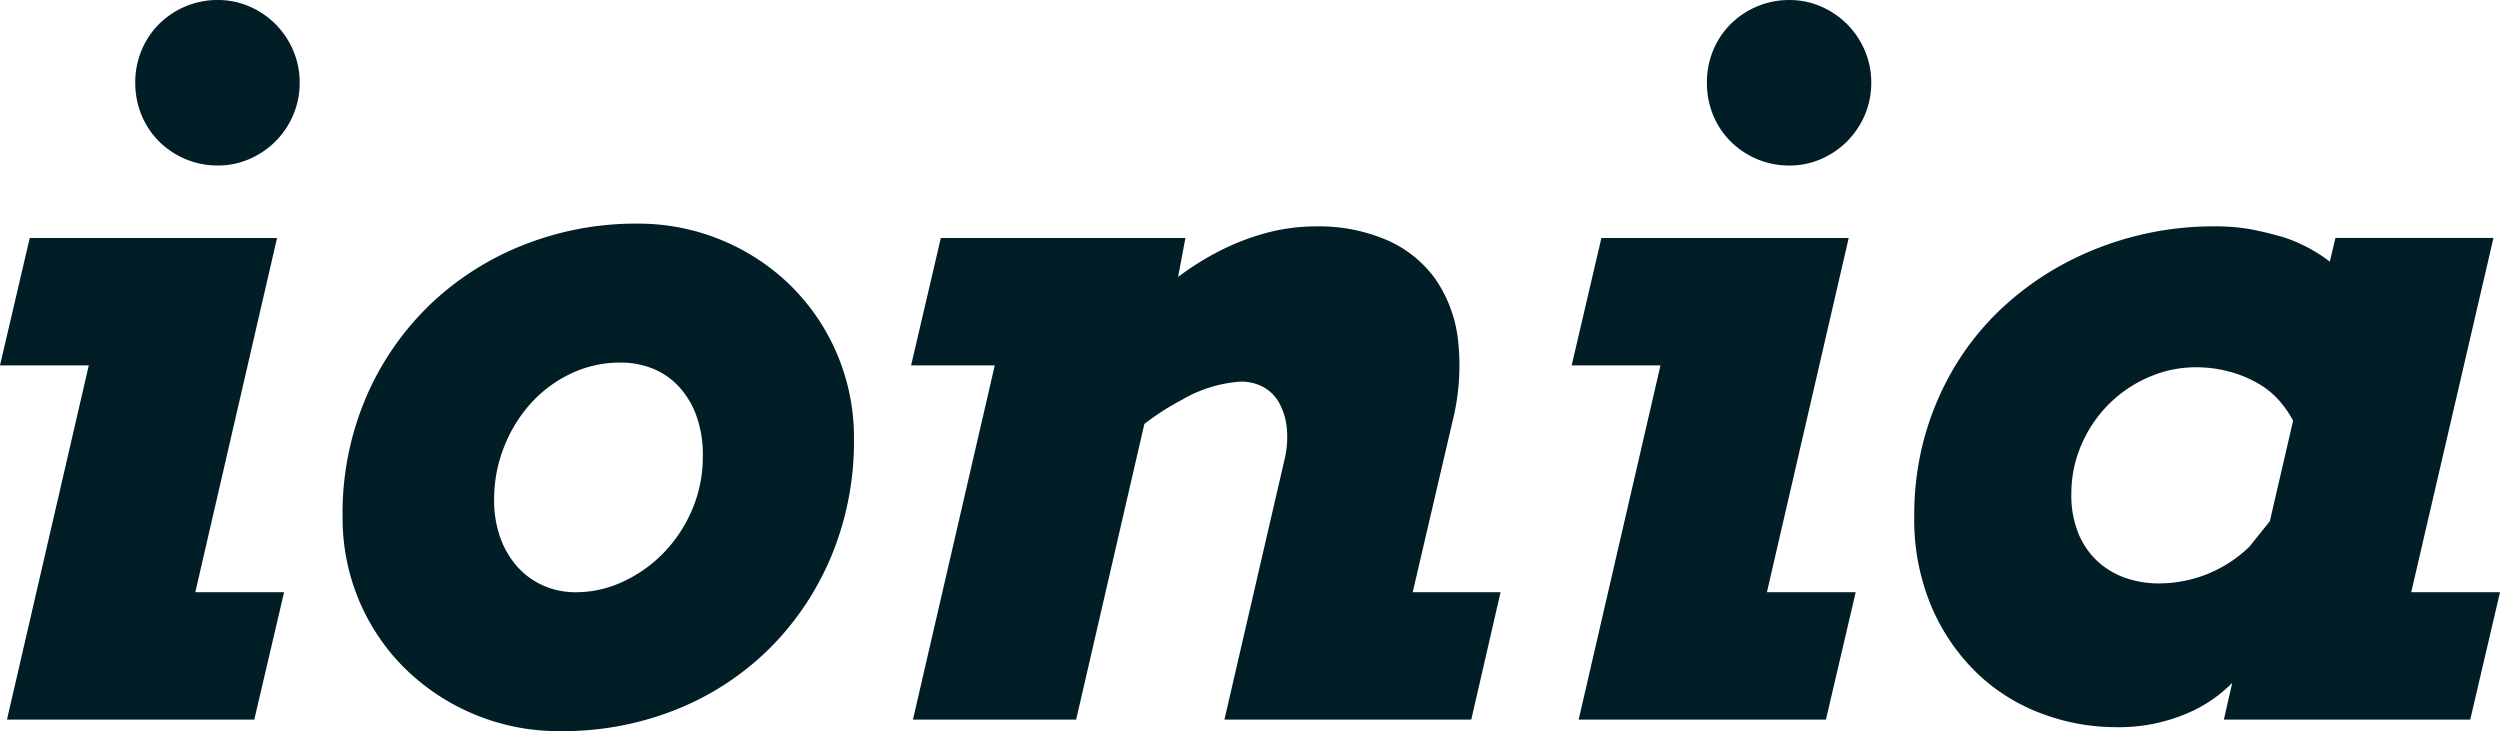 <svg xmlns="http://www.w3.org/2000/svg" width="91.909" height="26.882" viewBox="0 0 91.909 26.882"><path d="M-43.887-17.705h9.092L-37.8-4.683h3.264L-35.632,0h-9.092l3.008-13.022H-44.98Zm3.879-5.708a3.065,3.065,0,0,1,.231-1.188,2.95,2.95,0,0,1,.641-.966,3.065,3.065,0,0,1,.966-.649,3.013,3.013,0,0,1,1.2-.239,2.868,2.868,0,0,1,1.162.239,3.093,3.093,0,0,1,.957.649,3.065,3.065,0,0,1,.649.966,2.97,2.97,0,0,1,.239,1.188,2.97,2.97,0,0,1-.239,1.188,3.065,3.065,0,0,1-.649.966,3.093,3.093,0,0,1-.957.649,2.868,2.868,0,0,1-1.162.239,3.013,3.013,0,0,1-1.2-.239,3.065,3.065,0,0,1-.966-.649,2.95,2.95,0,0,1-.641-.966A3.065,3.065,0,0,1-40.007-23.413Zm7.622,15.962a10.852,10.852,0,0,1,.88-4.435,10.445,10.445,0,0,1,2.367-3.4,10.571,10.571,0,0,1,3.444-2.179,11.181,11.181,0,0,1,4.127-.769,8,8,0,0,1,3.136.615,7.933,7.933,0,0,1,2.538,1.683A7.812,7.812,0,0,1-14.2-13.424a7.83,7.83,0,0,1,.615,3.1,10.971,10.971,0,0,1-.829,4.307,10.48,10.48,0,0,1-2.273,3.4A10.29,10.29,0,0,1-20.106-.376a11.2,11.2,0,0,1-4.264.8A8.033,8.033,0,0,1-27.557-.2,8.05,8.05,0,0,1-30.1-1.888a7.722,7.722,0,0,1-1.683-2.5A7.777,7.777,0,0,1-32.385-7.451Zm5.571-.632a4.076,4.076,0,0,0,.222,1.376,3.241,3.241,0,0,0,.624,1.077,2.776,2.776,0,0,0,.957.7,2.923,2.923,0,0,0,1.2.248,4.094,4.094,0,0,0,1.726-.385,4.97,4.97,0,0,0,1.5-1.06,5.187,5.187,0,0,0,1.051-1.589,4.944,4.944,0,0,0,.393-1.974,4.187,4.187,0,0,0-.248-1.512,3.171,3.171,0,0,0-.658-1.068A2.648,2.648,0,0,0-21-12.911a3.165,3.165,0,0,0-1.162-.214,4.19,4.19,0,0,0-1.82.4,4.7,4.7,0,0,0-1.47,1.085,5.249,5.249,0,0,0-.991,1.6A5.2,5.2,0,0,0-26.814-8.083Zm16.423-9.622H-1.4l-.273,1.453v-.017a10.211,10.211,0,0,1,1.589-.991A8.824,8.824,0,0,1,1.606-17.9,6.983,6.983,0,0,1,3.4-18.132a6.327,6.327,0,0,1,2.6.5,4.306,4.306,0,0,1,1.777,1.418,4.912,4.912,0,0,1,.846,2.264,8.495,8.495,0,0,1-.214,3.033L6.956-4.683h3.23L9.109,0H.034l2.2-9.519a3.492,3.492,0,0,0,.094-1.188,2.44,2.44,0,0,0-.273-.923,1.484,1.484,0,0,0-.581-.59,1.706,1.706,0,0,0-.846-.205,4.911,4.911,0,0,0-2.153.667,9.336,9.336,0,0,0-1.384.889L-5.417,0h-6l3.008-13.022h-3.076Zm24.285,0h9.092L19.978-4.683h3.264L22.148,0H13.057l3.008-13.022H12.8Zm3.879-5.708A3.065,3.065,0,0,1,18-24.6a2.95,2.95,0,0,1,.641-.966,3.065,3.065,0,0,1,.966-.649,3.013,3.013,0,0,1,1.2-.239,2.868,2.868,0,0,1,1.162.239,3.093,3.093,0,0,1,.957.649,3.065,3.065,0,0,1,.649.966,2.97,2.97,0,0,1,.239,1.188,2.97,2.97,0,0,1-.239,1.188,3.065,3.065,0,0,1-.649.966,3.093,3.093,0,0,1-.957.649,2.868,2.868,0,0,1-1.162.239,3.013,3.013,0,0,1-1.2-.239,3.065,3.065,0,0,1-.966-.649A2.95,2.95,0,0,1,18-22.225,3.065,3.065,0,0,1,17.773-23.413ZM37.085-1.35A5.141,5.141,0,0,1,35.41-.222a6.373,6.373,0,0,1-2.615.5,7.741,7.741,0,0,1-2.717-.5A6.884,6.884,0,0,1,27.711-1.7a7.469,7.469,0,0,1-1.675-2.435,8.229,8.229,0,0,1-.641-3.35,10.647,10.647,0,0,1,.427-3.068A10.478,10.478,0,0,1,27-13.168a9.94,9.94,0,0,1,1.786-2.111,10.9,10.9,0,0,1,2.256-1.555,11.613,11.613,0,0,1,2.581-.966,11.544,11.544,0,0,1,2.76-.333,7.518,7.518,0,0,1,1.342.1q.555.1,1.273.308a5.751,5.751,0,0,1,1.675.889l.205-.872h5.811L43.665-4.683h3.264L45.835,0H36.777Zm.632-5.007.752-.94.854-3.691a3.819,3.819,0,0,0-.53-.76,3.086,3.086,0,0,0-.812-.641,4.327,4.327,0,0,0-1.06-.419,4.673,4.673,0,0,0-1.154-.145,4.334,4.334,0,0,0-1.76.367,4.735,4.735,0,0,0-1.461.991,4.8,4.8,0,0,0-1,1.478,4.49,4.49,0,0,0-.376,1.829,3.712,3.712,0,0,0,.256,1.436,2.879,2.879,0,0,0,.7,1.025,2.935,2.935,0,0,0,1.025.615,3.722,3.722,0,0,0,1.248.205,4.812,4.812,0,0,0,1.154-.145A4.708,4.708,0,0,0,36.692-5.6,4.782,4.782,0,0,0,37.717-6.357Z" transform="translate(44.98 26.455)" fill="#011d26"/></svg>
